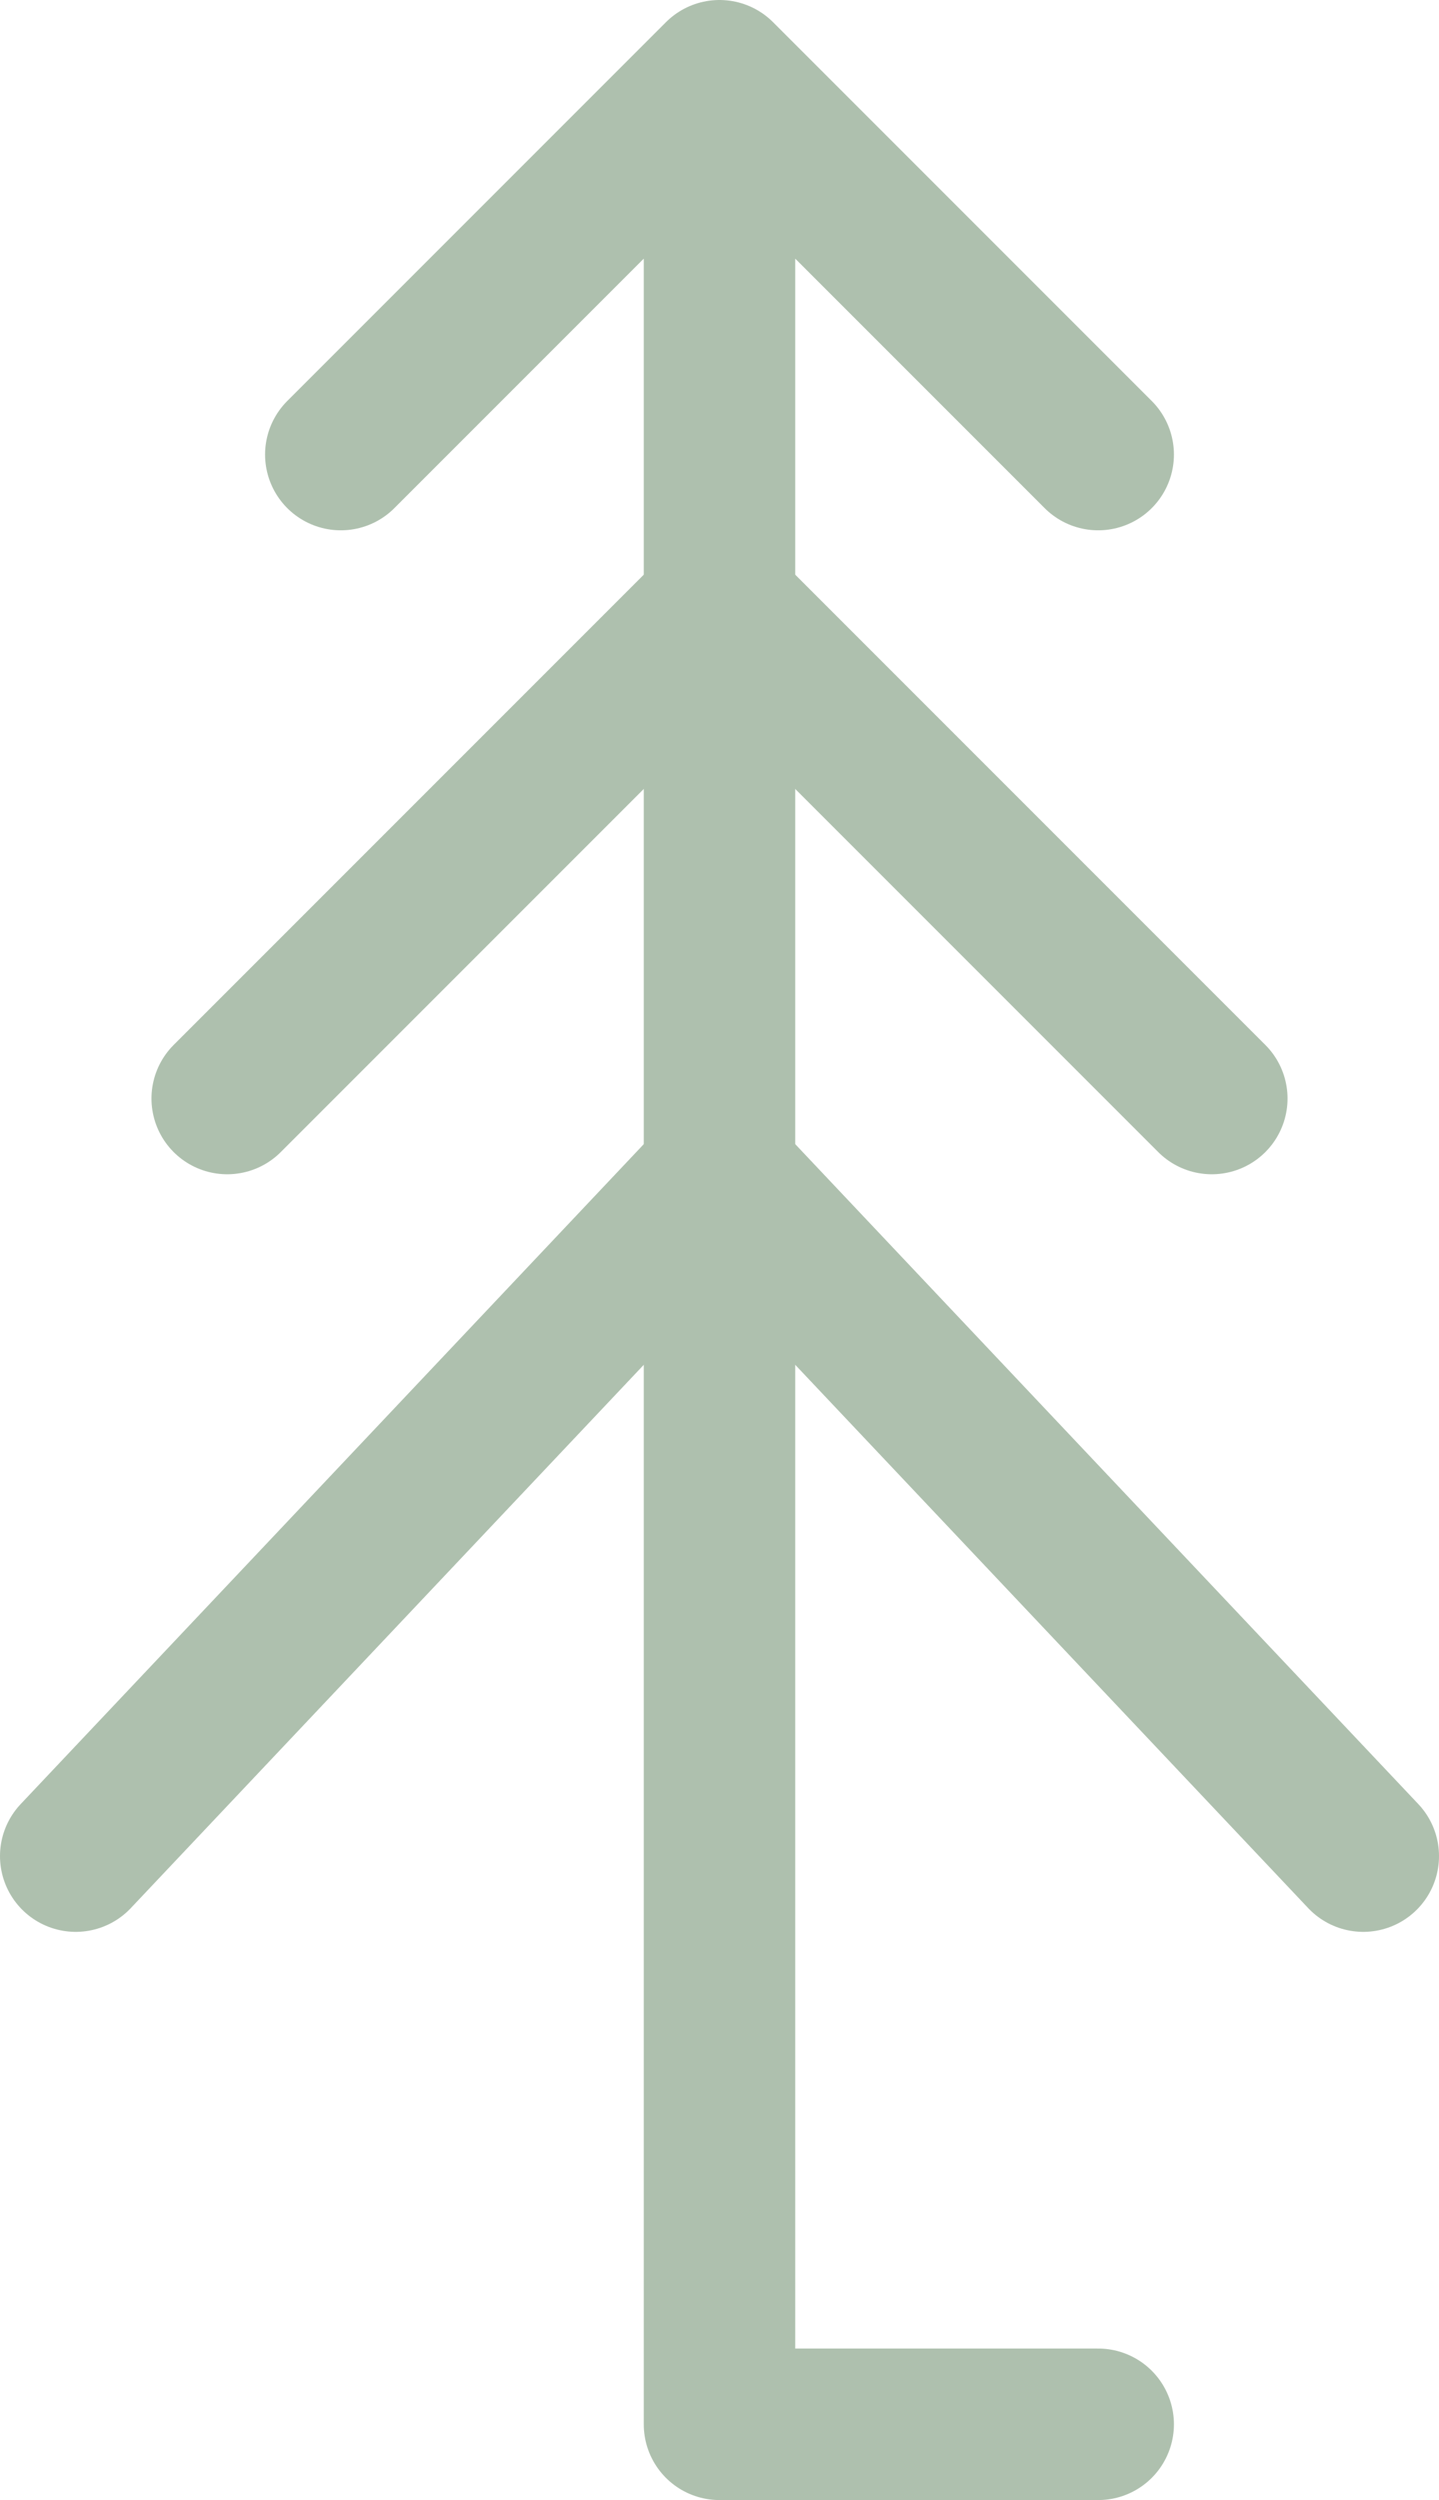 <svg width="19" height="33" viewBox="0 0 19 33" fill="none" xmlns="http://www.w3.org/2000/svg">
<path d="M14.5 32H9.5V1M9.5 1L4.5 6M9.5 1L14.5 6" stroke="#AEC0AE" stroke-width="2" stroke-linecap="round" stroke-linejoin="round"/>
<path d="M3 14.5L9.5 8L16 14.5" stroke="#AEC0AE" stroke-width="2" stroke-linecap="round" stroke-linejoin="round"/>
<path d="M1 24.5L9.5 15.5L18 24.5" stroke="#AEC0AE" stroke-width="2" stroke-linecap="round" stroke-linejoin="round"/>
</svg>

